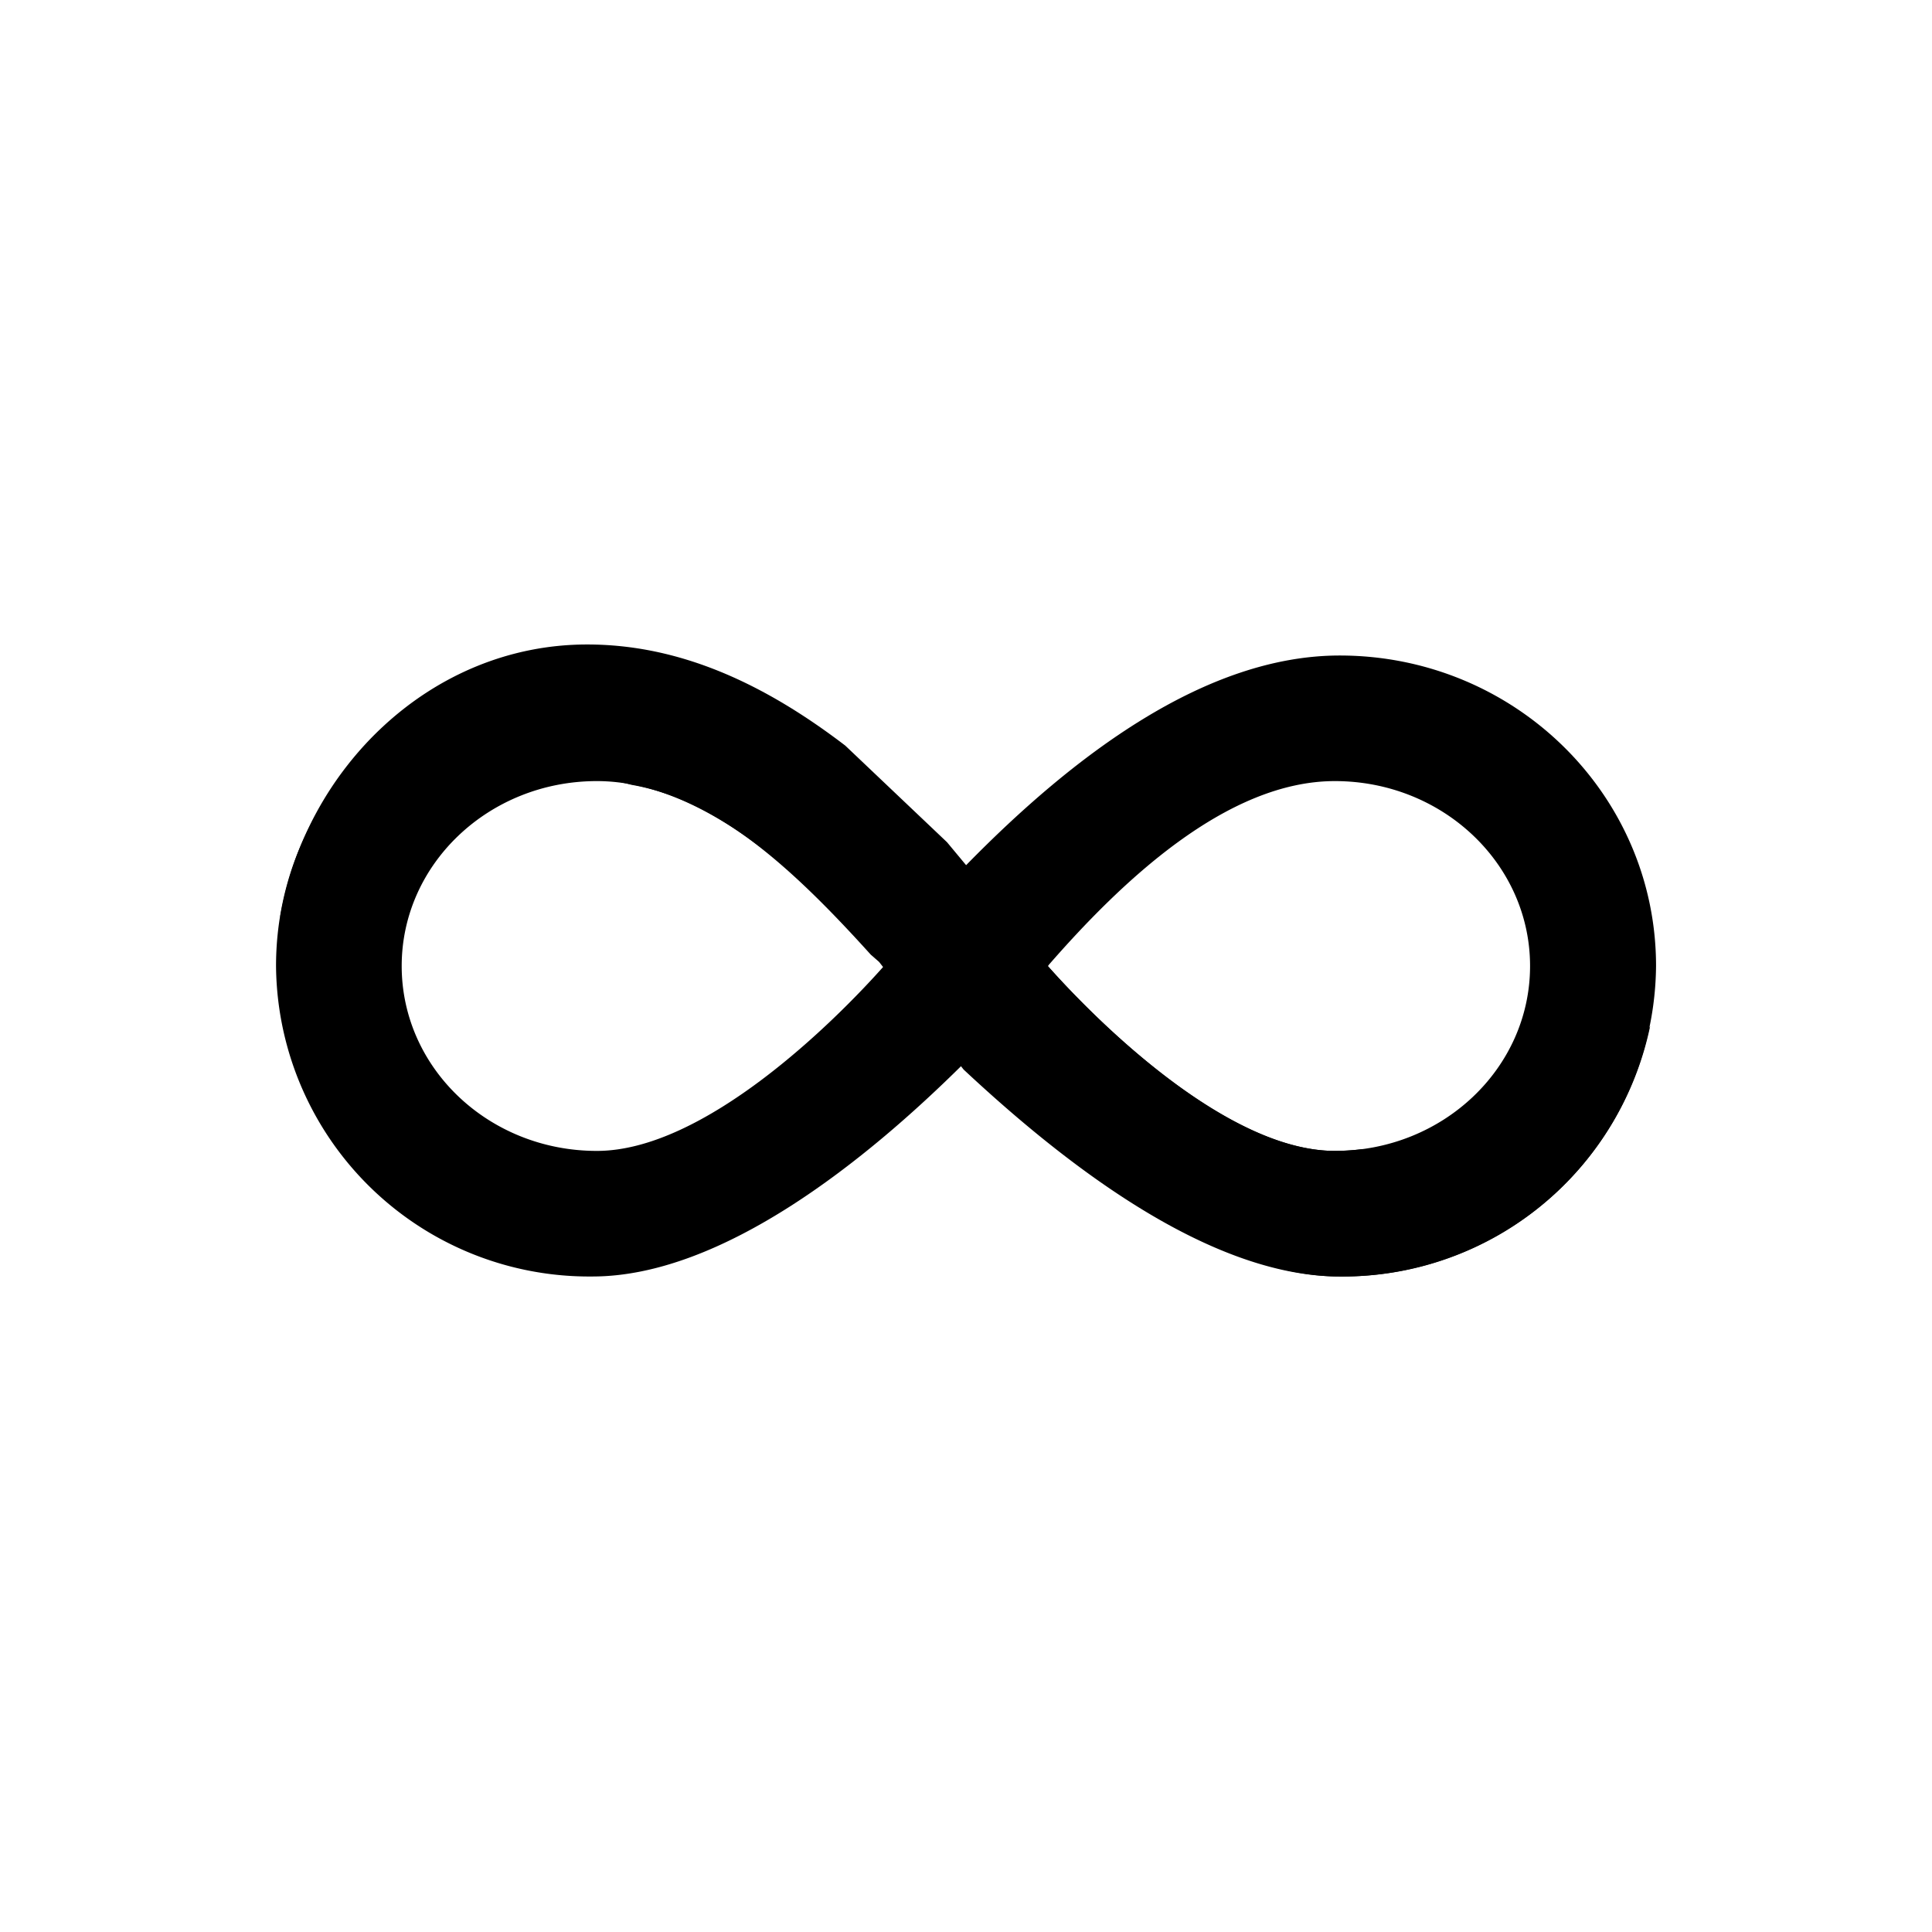 <?xml version="1.0" encoding="utf-8"?>
<!-- Generator: www.svgicons.com -->
<svg xmlns="http://www.w3.org/2000/svg" width="800" height="800" viewBox="0 0 24 24">
<path fill="currentColor" fill-rule="evenodd" d="m12 13.252l.022-.026c1.251 1.217 3.055 2.631 4.62 2.631A3.89 3.89 0 0 0 20.572 12c0-2.13-1.758-3.857-3.93-3.857c-1.663 0-3.3 1.234-4.642 2.606zm4.586 1.045c1.337 0 2.421-1.028 2.421-2.297c0-1.268-1.084-2.297-2.425-2.297c-1.342 0-2.649 1.243-3.566 2.297c.608.686 2.228 2.297 3.566 2.297z" clip-rule="evenodd"/><path fill="currentColor" fill-rule="evenodd" d="m12.052 13.303l-.086-.086c-1.213 1.205-3 2.64-4.607 2.64A3.89 3.89 0 0 1 3.429 12c0-2.13 1.757-3.857 3.93-3.857c1.688 0 3.257 1.333 4.577 2.756l.116-.12zm-4.638.994C6.073 14.297 4.99 13.27 4.99 12c0-1.268 1.084-2.297 2.425-2.297c1.342 0 2.649 1.243 3.566 2.297c-.608.686-2.228 2.297-3.566 2.297" clip-rule="evenodd"/><path fill="currentColor" d="m10.817 11.859l.103.09l1.05 1.337c1.234 1.153 3.034 2.571 4.672 2.571a3.91 3.91 0 0 0 3.857-3.111c-.335.604-1.5 1.551-3.583 1.53a3 3 0 0 1-.334.021c-1.342 0-2.958-1.611-3.566-2.297l.013-.017l-1.265-1.521l-1.264-1.2C9.49 8.49 8.443 8.006 7.294 8.006c-1.941 0-3.501 1.543-3.814 3.386c.866-1.569 2.73-2.075 4.367-1.642c1.072.184 2.002 1.037 2.97 2.109"/>
</svg>